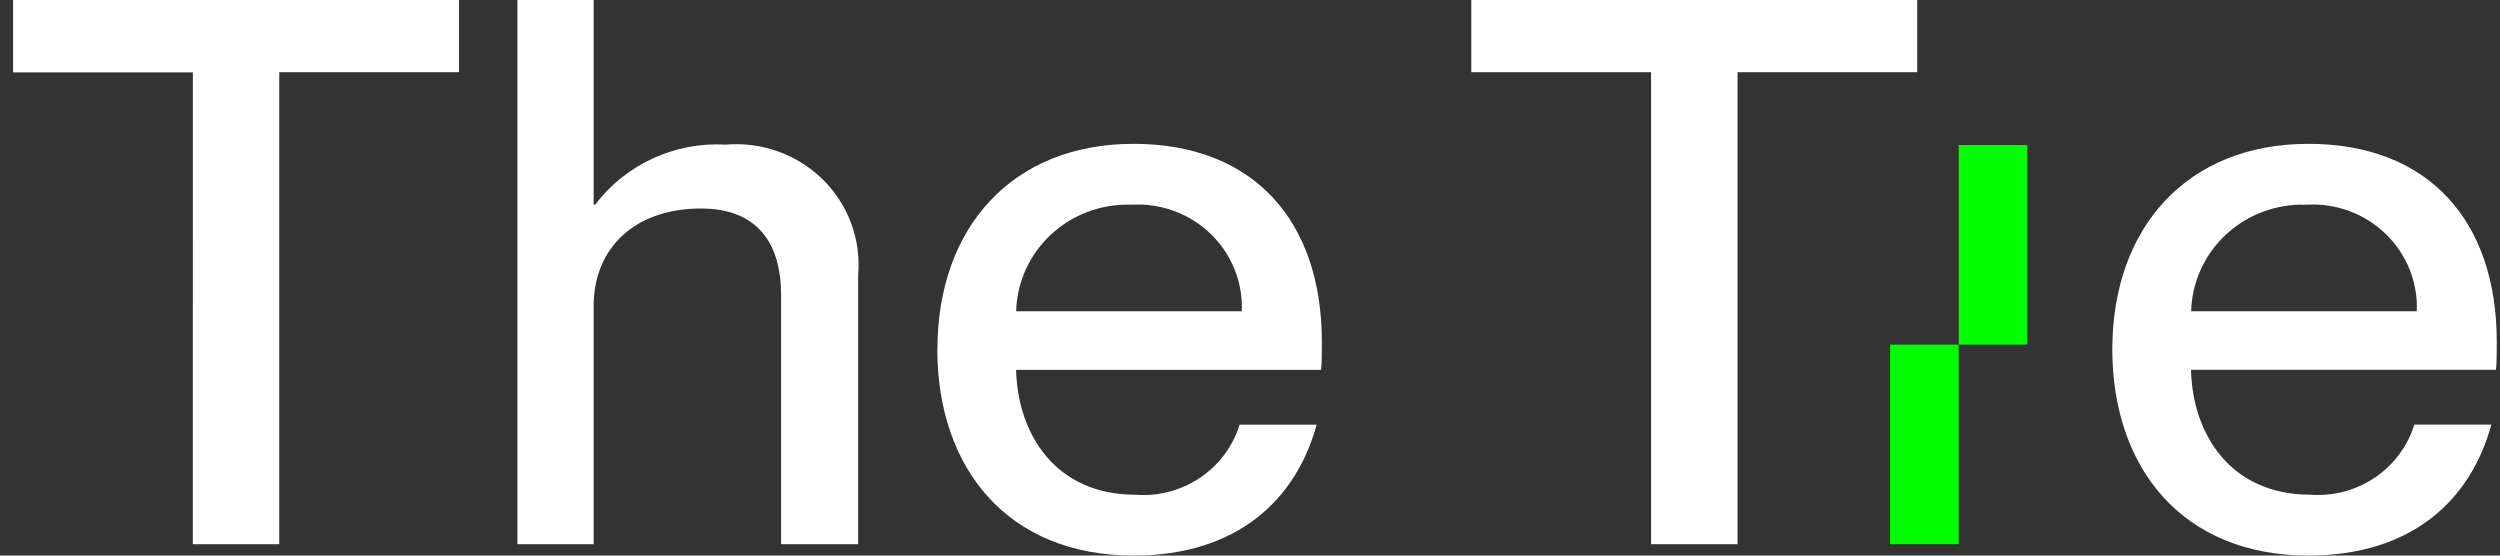 <svg width="144" height="32" viewBox="0 0 144 32" fill="none" xmlns="http://www.w3.org/2000/svg">
<rect x="0" y="0" width="144" height="32" fill="#333333" stroke="none"/>
<g clip-path="url(#clip0_10722_36073)">
<path d="M126.202 17.93H139.207C139.242 17.104 139.099 16.28 138.79 15.511C138.481 14.743 138.011 14.047 137.411 13.468C136.811 12.89 136.095 12.441 135.308 12.152C134.521 11.863 133.681 11.74 132.843 11.79C131.997 11.761 131.153 11.898 130.361 12.191C129.569 12.484 128.844 12.929 128.227 13.5C127.61 14.071 127.115 14.756 126.768 15.516C126.422 16.277 126.232 17.097 126.21 17.93H126.202ZM121.669 20.125C121.669 13.11 125.978 8.285 132.966 8.285C139.911 8.286 143.813 12.755 143.813 19.68C143.813 20.291 143.813 20.952 143.769 21.301H126.202C126.29 25.074 128.533 28.493 133.061 28.493C134.379 28.595 135.693 28.25 136.784 27.516C137.876 26.782 138.68 25.703 139.063 24.458H143.501C142.332 28.758 138.973 32 132.966 32C125.708 32 121.676 26.962 121.669 20.125ZM95.1 31.346V4.16H84.746V0H110.431V4.16H100.082V31.346H95.1ZM58.522 17.93H71.527C71.562 17.104 71.42 16.28 71.11 15.511C70.801 14.743 70.331 14.047 69.731 13.468C69.131 12.89 68.415 12.441 67.628 12.152C66.841 11.863 66.001 11.74 65.163 11.79C64.317 11.761 63.474 11.898 62.681 12.191C61.889 12.484 61.164 12.929 60.547 13.5C59.93 14.071 59.435 14.756 59.089 15.516C58.742 16.277 58.553 17.097 58.53 17.93H58.522ZM53.995 20.125C53.995 13.11 58.303 8.285 65.291 8.285C72.238 8.285 76.138 12.755 76.138 19.683C76.138 20.294 76.138 20.955 76.094 21.304H58.527C58.621 25.077 60.858 28.496 65.386 28.496C66.706 28.601 68.022 28.257 69.117 27.523C70.211 26.789 71.017 25.708 71.401 24.461H75.839C74.662 28.758 71.298 32 65.293 32C58.028 32 53.996 26.962 53.99 20.125H53.995ZM40.371 12.01C36.608 12.01 34.194 14.25 34.194 17.624V31.346H29.805V0H34.194V11.79H34.282C35.147 10.645 36.288 9.73 37.602 9.125C38.915 8.521 40.361 8.248 41.809 8.33C42.831 8.244 43.86 8.379 44.824 8.725C45.788 9.071 46.664 9.621 47.39 10.335C48.116 11.049 48.674 11.911 49.026 12.859C49.379 13.808 49.517 14.821 49.43 15.827V31.347H44.992V17.006C44.992 14.029 43.647 12.011 40.378 12.011L40.371 12.01ZM11.109 4.17H0.754V0H26.439V4.16H16.084V31.346H11.106L11.109 4.17Z" fill="white"/>
<path d="M108.871 19.85H112.817V31.346H108.871V19.85Z" fill="#00FF00"/>
<path d="M112.824 8.354H116.77V19.849H112.824V8.354Z" fill="#00FF00"/>
</g>
<defs>
<clipPath id="clip0_10722_36073">
<rect width="143.059" height="32" fill="white" transform="translate(0.754)"/>
</clipPath>
</defs>
</svg>
